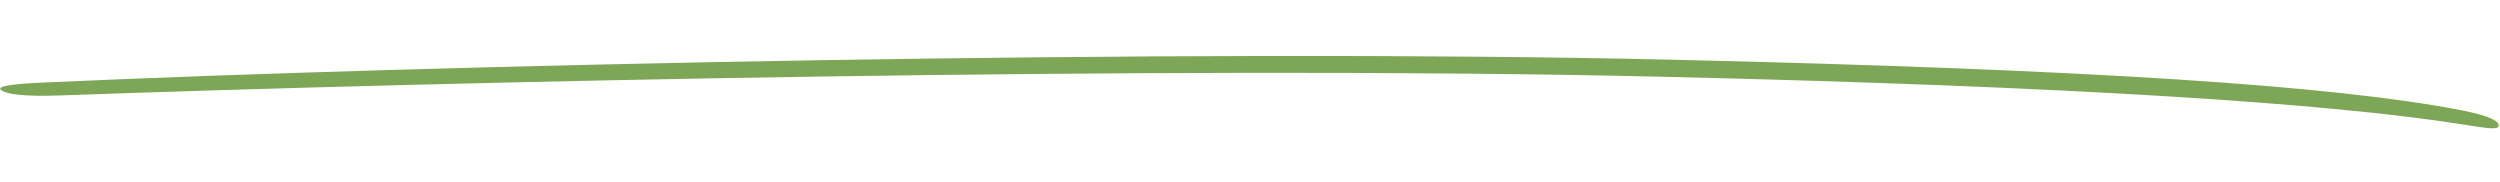 <svg xmlns="http://www.w3.org/2000/svg" xmlns:xlink="http://www.w3.org/1999/xlink" width="676.932" height="49.196" viewBox="0 0 676.932 49.196">
  <g transform="translate(0.894) rotate(2)">
    <path d="M12.053,21.922C116.871,13.482,319.193,1.949,451.7.394,565.087-.939,631.623,1.1,666.435,6.636c7.736,1.275,10.525,2.7,9.943,4.071-.392.883-3.8.434-9.7-.274C630.587,5.986,561.1,3.786,448.849,5.1,315.668,6.668,121.652,17.809,16.534,25.274c-6.712.47-13.02.543-15.558-.5-3-1.231.987-2.054,11.077-2.856" transform="translate(-0.002 0.001)" fill="#7da757"/>
  </g>
</svg>

